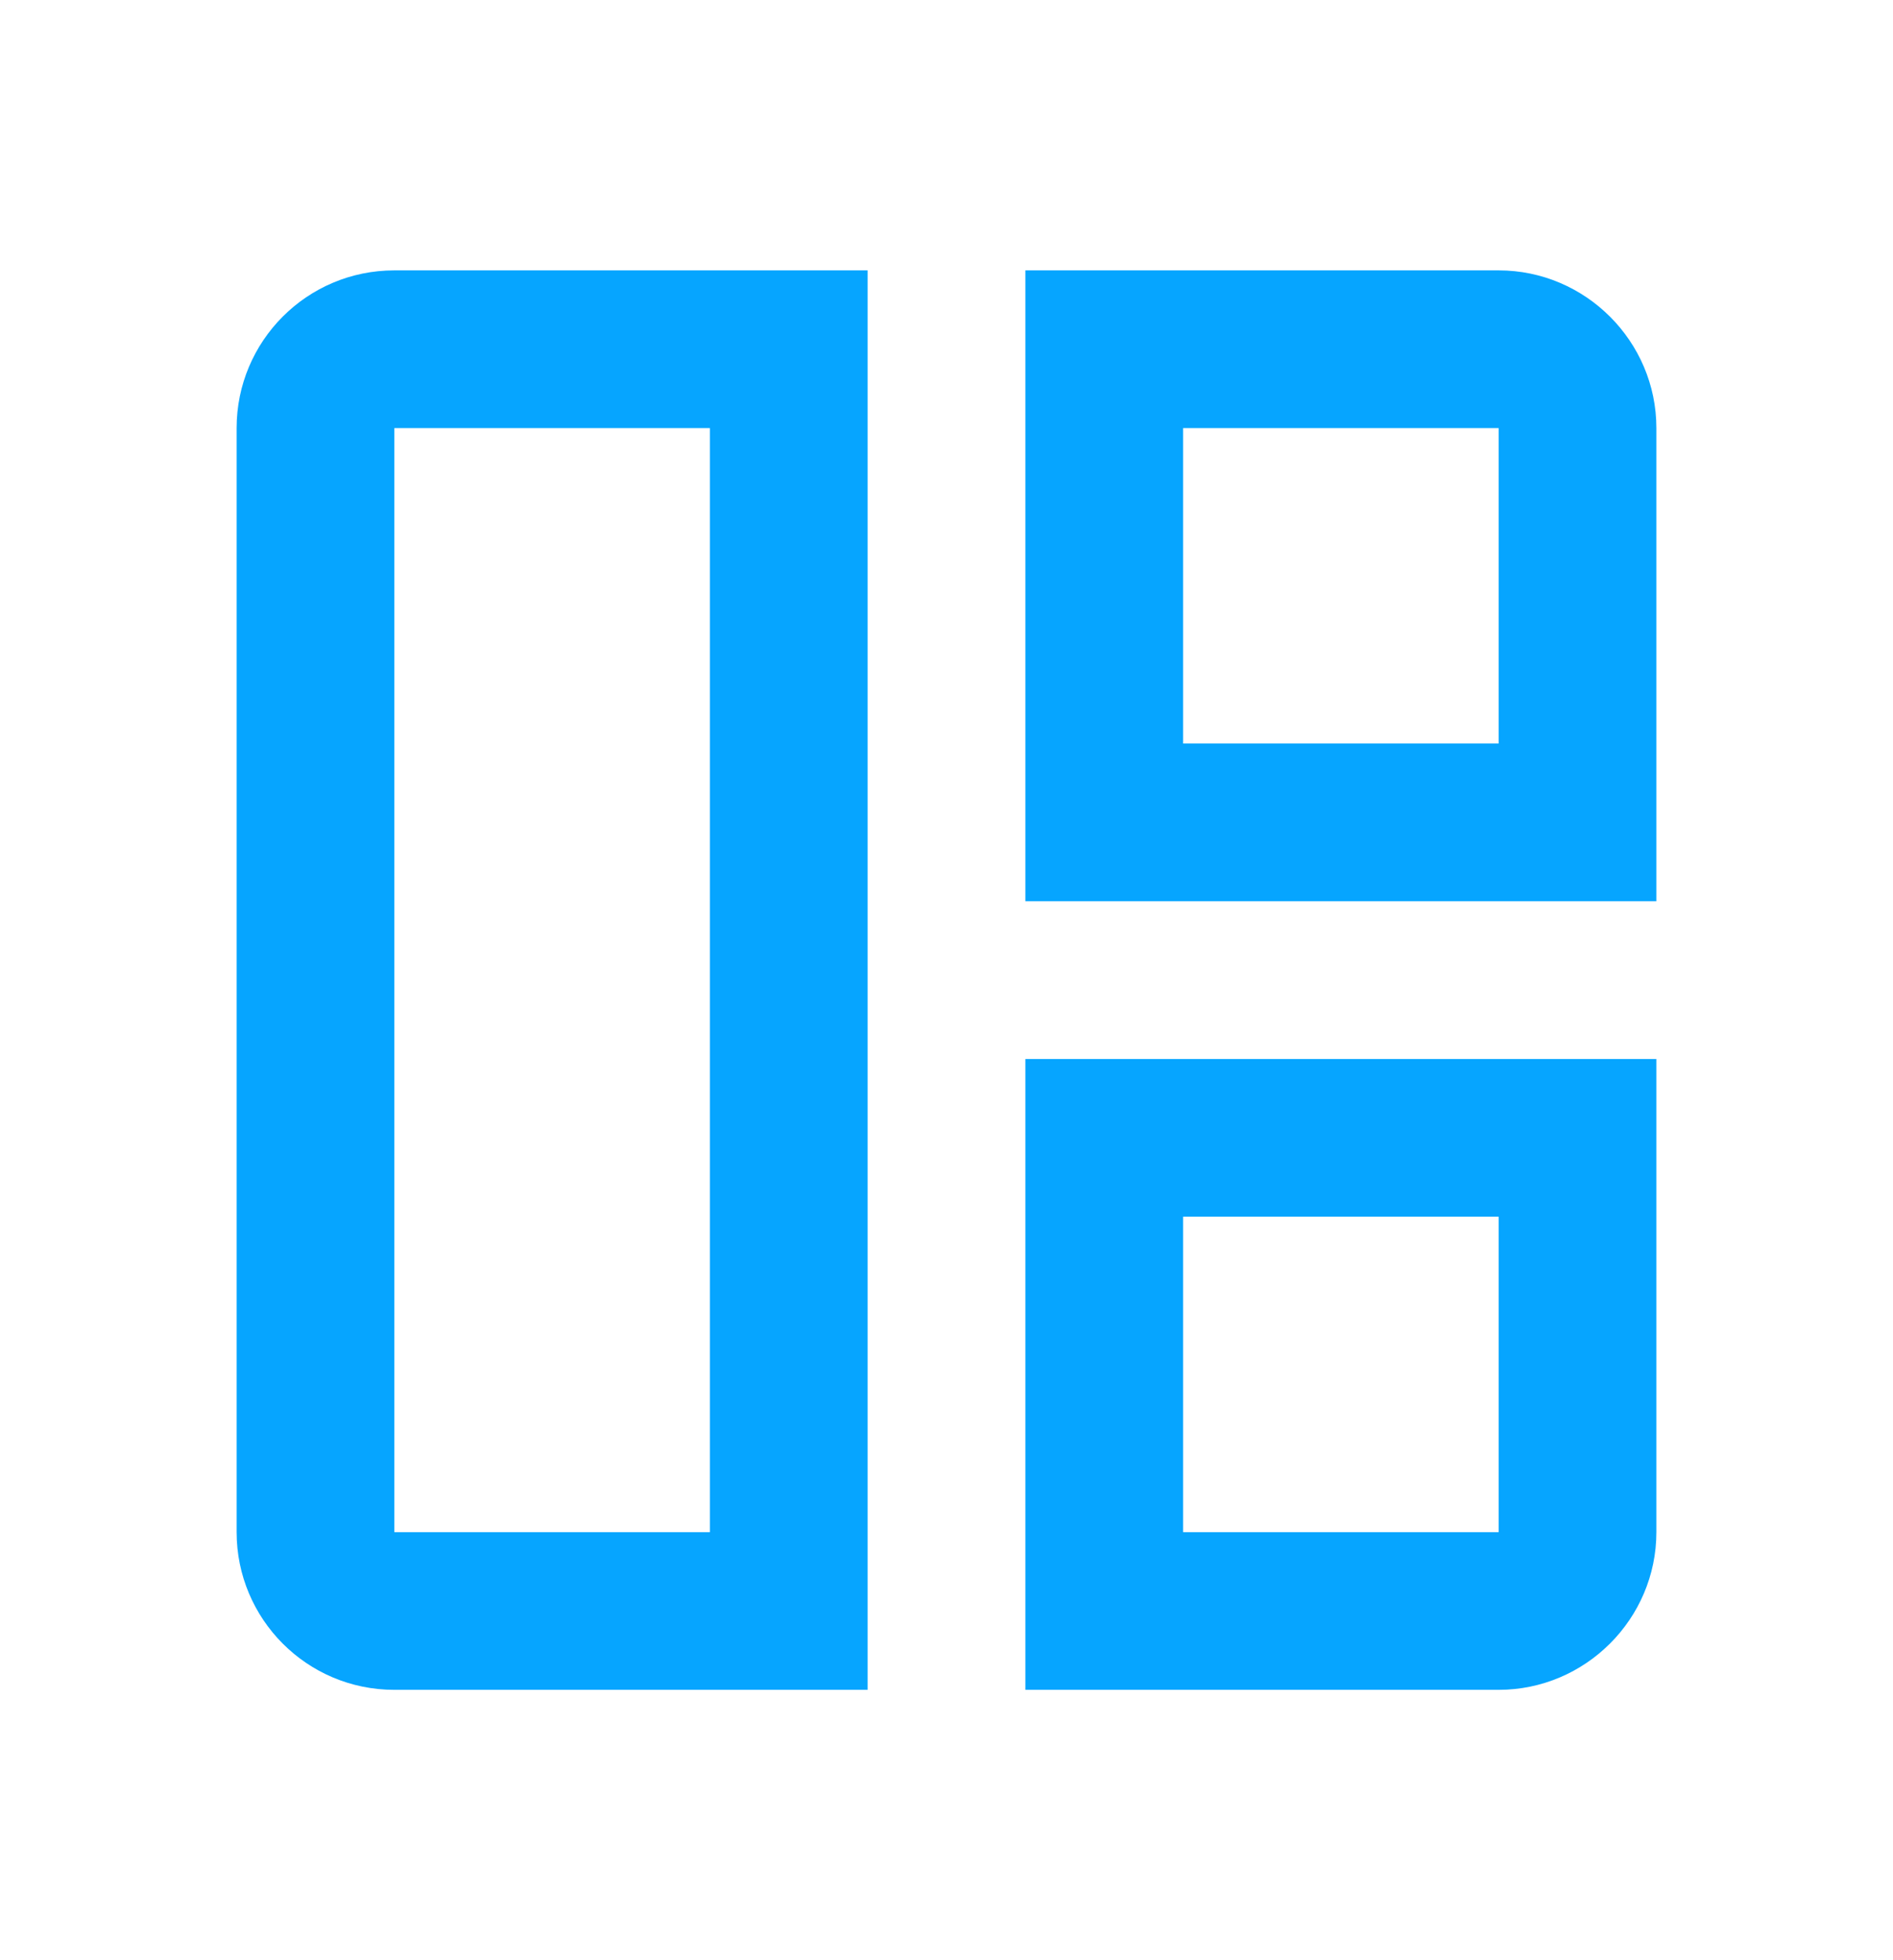 <svg width="28" height="29" viewBox="0 0 28 29" fill="#06A5FF" xmlns="http://www.w3.org/2000/svg">
<g id="auto_awesome_mosaic">
<g id="Vector">
<path d="M3.5 6.333V22.667C3.5 23.95 4.538 25 5.833 25H12.833V4H5.833C4.538 4 3.5 5.05 3.5 6.333ZM10.5 22.667H5.833V6.333H10.5V22.667Z"/>
<path d="M22.167 4H15.167V13.333H24.5V6.333C24.5 5.05 23.45 4 22.167 4ZM22.167 11H17.5V6.333H22.167V11Z"/>
<path d="M15.167 25H22.167C23.45 25 24.5 23.95 24.5 22.667V15.667H15.167V25ZM17.5 18H22.167V22.667H17.5V18Z"/>
</g>
</g>
</svg>
